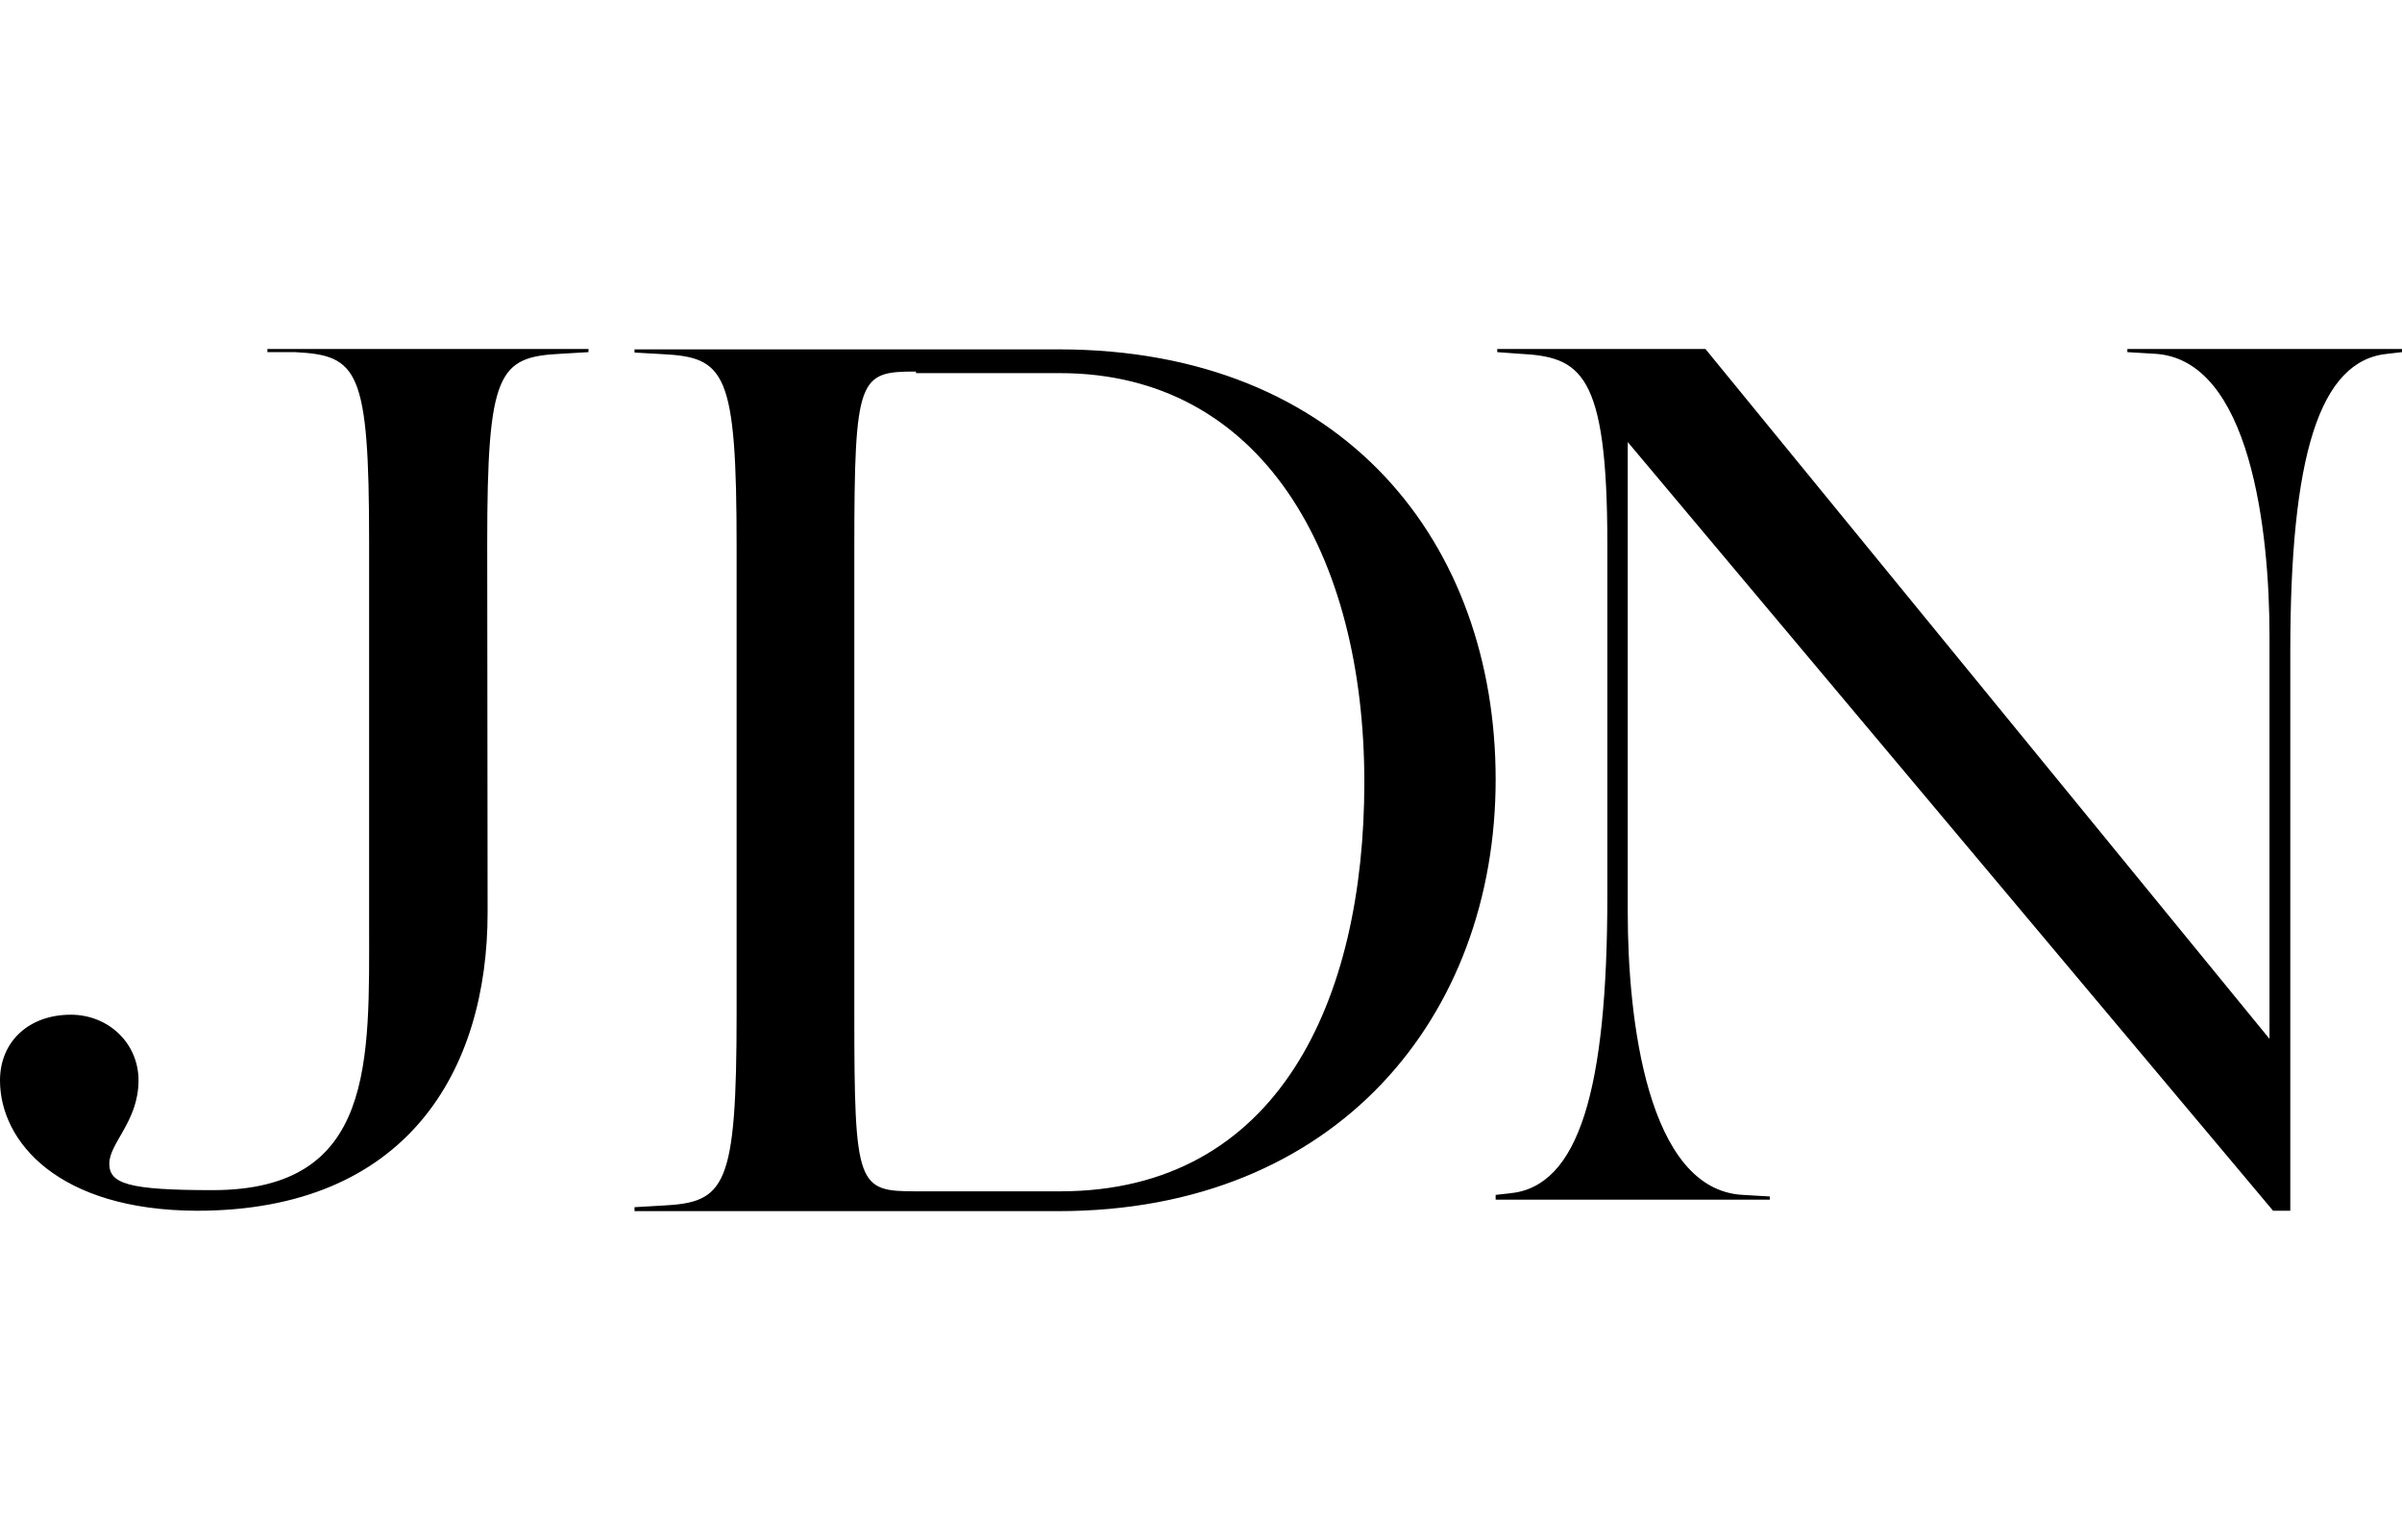 <?xml version="1.0" encoding="UTF-8"?>
<svg width="117px" height="75px" viewBox="0 0 117 75" version="1.1" xmlns="http://www.w3.org/2000/svg" xmlns:xlink="http://www.w3.org/1999/xlink">
    <title>jdn</title>
    <g id="jdn" stroke="none" stroke-width="1" fill="none" fill-rule="evenodd">
        <g id="jdn-journal-du-net-logo-vector" transform="translate(0, 17)" fill="#000000" fill-rule="nonzero">
            <path d="M23.751,27.453 C23.751,35.17 19.812,41.981 9.594,41.981 C2.828,41.961 0,38.605 0,35.633 C0,33.723 1.423,32.431 3.451,32.431 C5.265,32.431 6.747,33.801 6.747,35.633 C6.747,37.621 5.324,38.682 5.324,39.685 C5.324,40.669 6.26,40.977 10.354,40.977 C18.291,40.977 17.979,34.707 17.979,27.897 L17.979,9.395 C17.979,0.984 17.433,0.309 14.371,0.154 L13.026,0.154 L13.026,0 L28.665,0 L28.665,0.154 L27.339,0.232 C24.277,0.386 23.732,1.08 23.732,9.473 L23.751,27.453 L23.751,27.453 Z M30.907,41.807 L32.253,41.73 C35.334,41.576 35.88,40.881 35.88,32.315 L35.88,9.666 C35.88,1.1 35.334,0.405 32.253,0.251 L30.907,0.174 L30.907,0.019 L51.558,0.019 C65.52,0.019 72.852,9.511 72.852,20.971 C72.852,32.489 65.13,42 51.558,42 L30.907,42 L30.907,41.807 L30.907,41.807 Z M44.616,1.1 C41.847,1.1 41.613,1.331 41.613,9.743 L41.613,32.392 C41.613,40.804 41.769,41.035 44.616,41.035 L51.636,41.035 C62.283,41.035 66.456,31.698 66.456,21.106 C66.456,10.051 61.483,1.177 51.636,1.177 L44.616,1.177 L44.616,1.1 Z M110.546,33.608 L110.546,13.968 C110.546,8.913 109.629,0.463 104.93,0.232 L103.623,0.154 L103.623,0 L117,0 L117,0.154 L116.317,0.232 C112.944,0.54 111.559,5.286 111.559,14.74 L111.559,41.981 L110.721,41.981 L79.287,4.534 L79.287,27.473 C79.287,32.527 80.204,40.977 84.903,41.209 L86.21,41.286 L86.21,41.441 L72.852,41.441 L72.852,41.209 L73.534,41.132 C76.908,40.823 78.293,36.077 78.293,26.624 L78.293,9.511 C78.293,1.08 76.986,0.386 74.002,0.232 L72.93,0.154 L72.93,0 L83.07,0 L110.546,33.608 L110.546,33.608 Z" id="Shape"></path>
        </g>
    </g>
</svg>